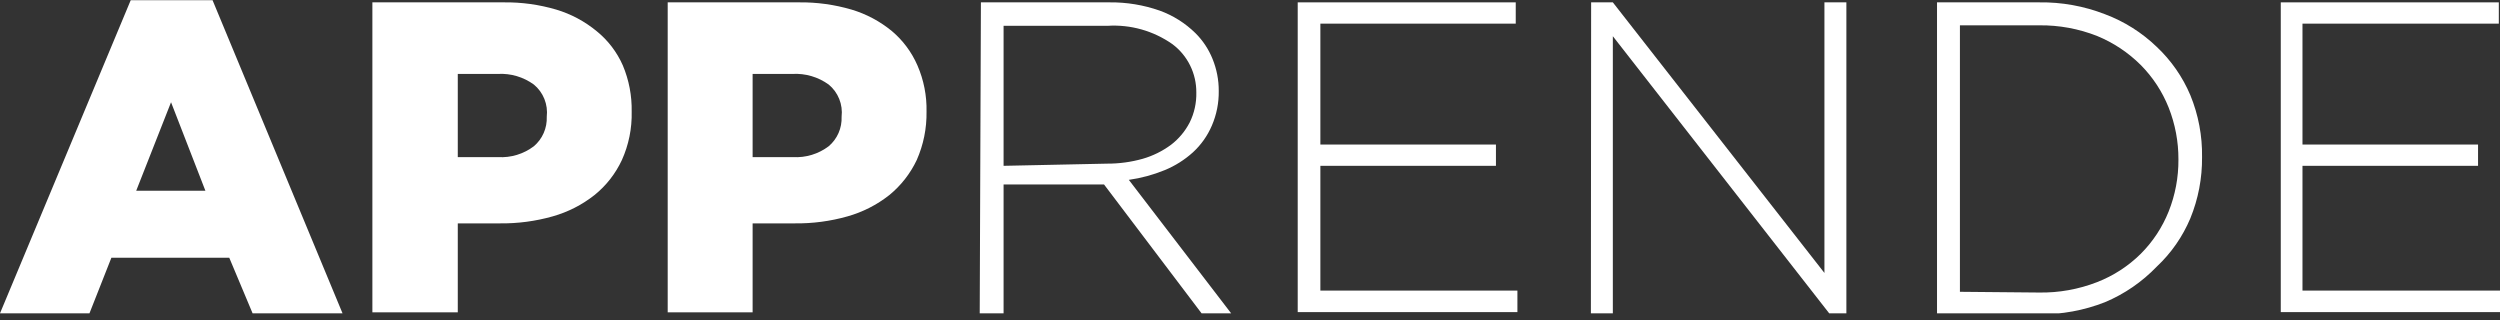 <svg width="250" height="32" viewBox="0 0 250 32" fill="none" xmlns="http://www.w3.org/2000/svg">
<rect x="0" y="0" width="250" height="32" fill="#333333" stroke="none"/>
<g clip-path="url(#clip0_642_231)">
<path d="M13.072 0.019H21.255L34.303 31.453H25.31L22.925 25.771H11.14L8.946 31.332H0L13.072 0.019ZM20.539 19.073L17.104 10.223L13.621 19.073H20.539Z" fill="white"/>
<path d="M37.238 0.236H50.382C52.157 0.214 53.925 0.459 55.63 0.961C57.101 1.401 58.471 2.133 59.661 3.113C60.795 4.028 61.695 5.206 62.285 6.547C62.898 8.006 63.199 9.58 63.168 11.165C63.207 12.832 62.873 14.485 62.19 16.002C61.553 17.368 60.615 18.568 59.447 19.508C58.205 20.486 56.787 21.209 55.272 21.636C53.549 22.125 51.766 22.361 49.976 22.337H45.778V31.235H37.238V0.236ZM49.809 15.711C51.091 15.788 52.359 15.403 53.388 14.623C53.811 14.264 54.147 13.812 54.37 13.3C54.594 12.789 54.698 12.232 54.676 11.673C54.746 11.071 54.664 10.46 54.439 9.898C54.214 9.335 53.852 8.84 53.388 8.457C52.342 7.696 51.071 7.32 49.785 7.393H45.778V15.711H49.809Z" fill="white"/>
<path d="M66.77 0.236H79.914C81.689 0.216 83.457 0.46 85.162 0.961C86.633 1.401 88.004 2.133 89.194 3.113C90.296 4.042 91.17 5.217 91.746 6.547C92.378 8.001 92.688 9.577 92.653 11.165C92.68 12.831 92.346 14.482 91.675 16.002C91.03 17.363 90.093 18.561 88.931 19.508C87.69 20.486 86.272 21.209 84.757 21.636C83.034 22.125 81.25 22.361 79.461 22.337H75.262V31.235H66.77V0.236ZM79.294 15.711C80.576 15.786 81.843 15.401 82.872 14.623C83.295 14.264 83.632 13.812 83.855 13.3C84.078 12.789 84.183 12.232 84.16 11.673C84.23 11.071 84.149 10.46 83.924 9.898C83.698 9.336 83.337 8.84 82.872 8.457C81.818 7.696 80.539 7.32 79.246 7.393H75.262V15.711H79.294Z" fill="white"/>
<path d="M98.091 0.236H110.973C112.669 0.219 114.355 0.497 115.959 1.058C117.297 1.54 118.517 2.307 119.537 3.307C120.279 4.041 120.864 4.921 121.255 5.894C121.668 6.906 121.879 7.991 121.875 9.086C121.893 10.284 121.657 11.471 121.183 12.568C120.748 13.58 120.106 14.487 119.299 15.228C118.461 15.986 117.501 16.592 116.46 17.017C115.311 17.487 114.109 17.812 112.882 17.985L123.115 31.332H120.157L110.401 18.444H100.358V31.332H97.972L98.091 0.236ZM110.711 16.364C111.912 16.369 113.108 16.207 114.265 15.881C115.286 15.587 116.247 15.112 117.104 14.478C117.878 13.885 118.514 13.125 118.965 12.254C119.426 11.325 119.655 10.295 119.632 9.255C119.64 8.316 119.428 7.387 119.013 6.547C118.598 5.706 117.993 4.977 117.247 4.419C115.343 3.08 113.048 2.433 110.735 2.582H100.358V16.582L110.711 16.364Z" fill="white"/>
<path d="M129.771 0.236H151.574V2.364H132.037V14.454H149.594V16.582H132.037V29.059H151.741V31.211H129.771V0.236Z" fill="white"/>
<path d="M159.113 0.236H161.284L182.443 27.294V0.236H184.638V31.332H182.92L161.284 3.621V31.332H159.089L159.113 0.236Z" fill="white"/>
<path d="M193.702 0.236H203.912C206.161 0.203 208.396 0.605 210.496 1.421C212.423 2.141 214.184 3.252 215.673 4.685C217.115 6.041 218.261 7.688 219.036 9.521C219.841 11.482 220.238 13.589 220.205 15.711C220.225 17.81 219.828 19.89 219.036 21.829C218.265 23.664 217.119 25.312 215.673 26.665C214.203 28.194 212.442 29.404 210.496 30.22C208.397 31.044 206.163 31.454 203.912 31.429H193.702V0.236ZM203.912 29.253C205.892 29.285 207.86 28.932 209.709 28.213C211.339 27.58 212.824 26.618 214.074 25.384C215.278 24.18 216.228 22.74 216.865 21.152C217.523 19.5 217.855 17.734 217.843 15.953C217.851 14.173 217.519 12.407 216.865 10.755C216.228 9.159 215.279 7.712 214.074 6.499C212.822 5.25 211.338 4.264 209.709 3.597C207.862 2.87 205.894 2.508 203.912 2.533H195.992V29.18L203.912 29.253Z" fill="white"/>
<path d="M228.077 0.236H249.881V2.364H230.248V14.454H247.805V16.582H230.248V29.059H250V31.211H228.077V0.236Z" fill="white"/>
</g>
<defs>
<clipPath id="clip0_642_231">
<rect width="250" height="31.314" fill="white" transform="translate(0 0.019)"/>
</clipPath>
</defs>
</svg>
